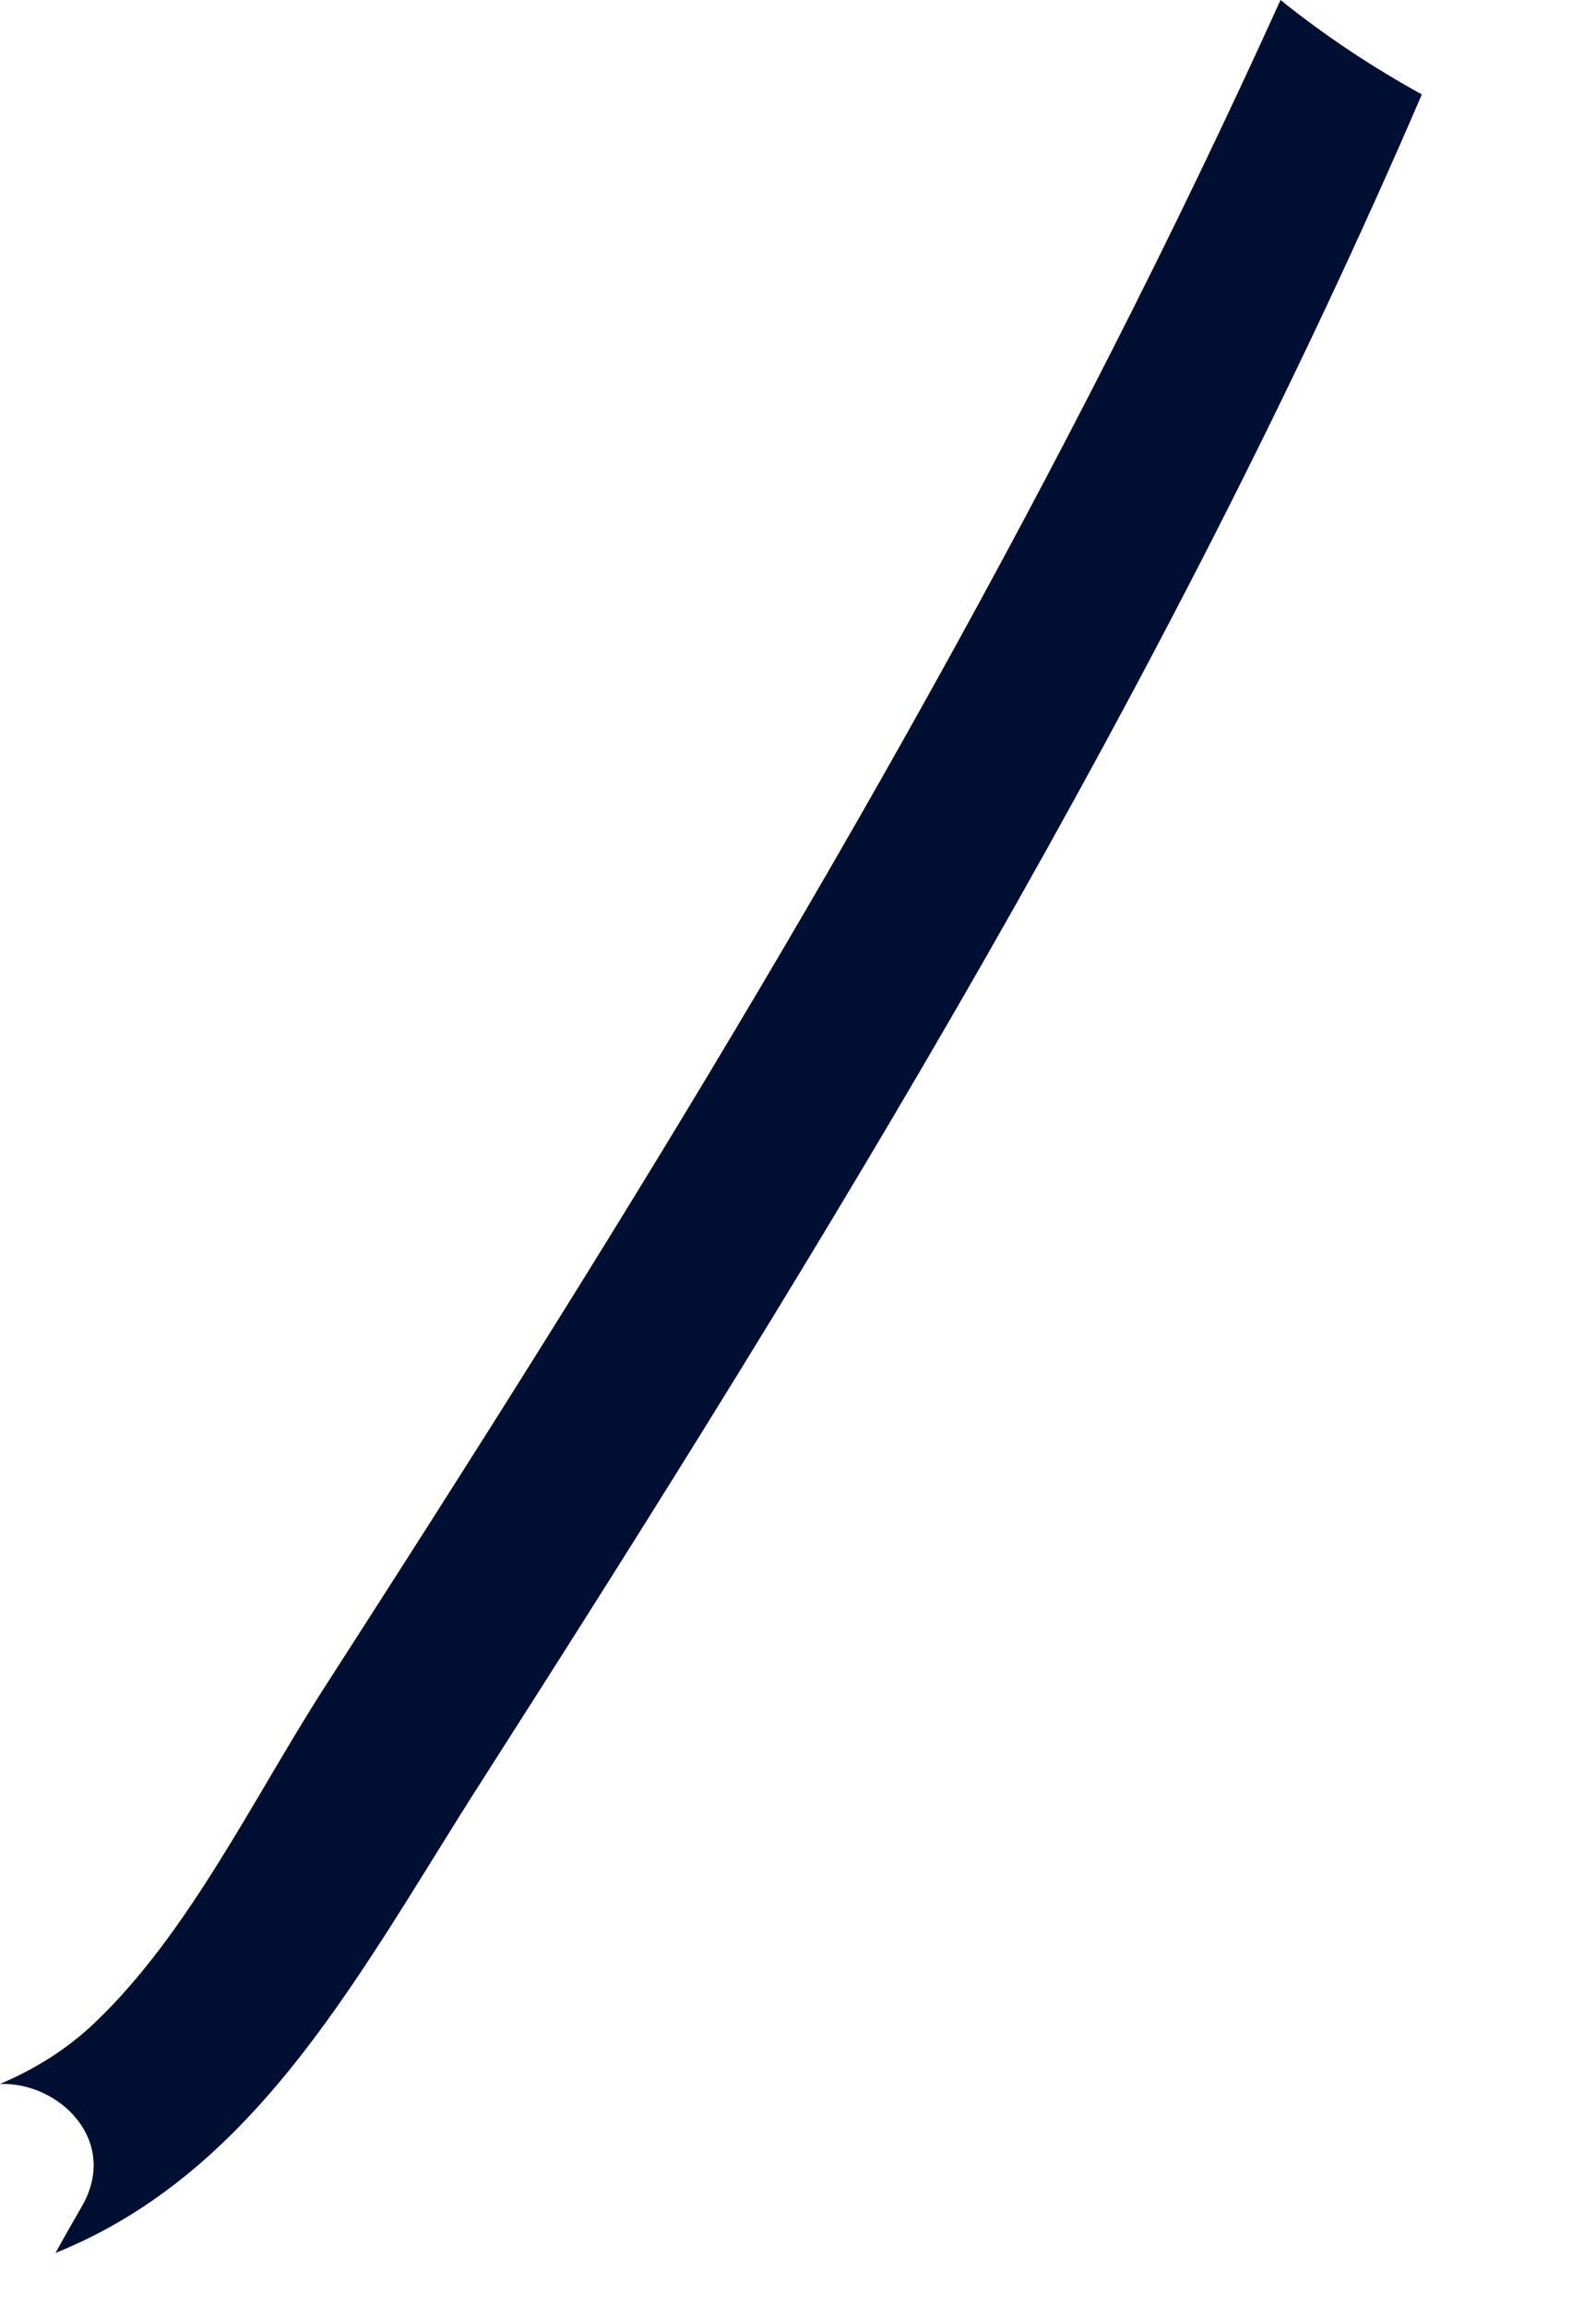 <?xml version="1.0" encoding="utf-8"?>
<svg xmlns="http://www.w3.org/2000/svg" fill="none" height="100%" overflow="visible" preserveAspectRatio="none" style="display: block;" viewBox="0 0 9 13" width="100%">
<path d="M7.221 0C7.471 0.201 7.738 0.378 8.018 0.532C6.579 3.872 4.68 6.968 2.722 10.027C2.04 11.091 1.466 12.231 0.313 12.695C0.363 12.604 0.414 12.515 0.462 12.432C0.676 12.06 0.33 11.73 0 11.743C0.199 11.658 0.379 11.546 0.532 11.4C1.063 10.897 1.429 10.133 1.821 9.522C2.219 8.904 2.614 8.287 3.004 7.665C4.556 5.194 6.016 2.659 7.221 0Z" fill="#011032" id="Vector"/>
</svg>